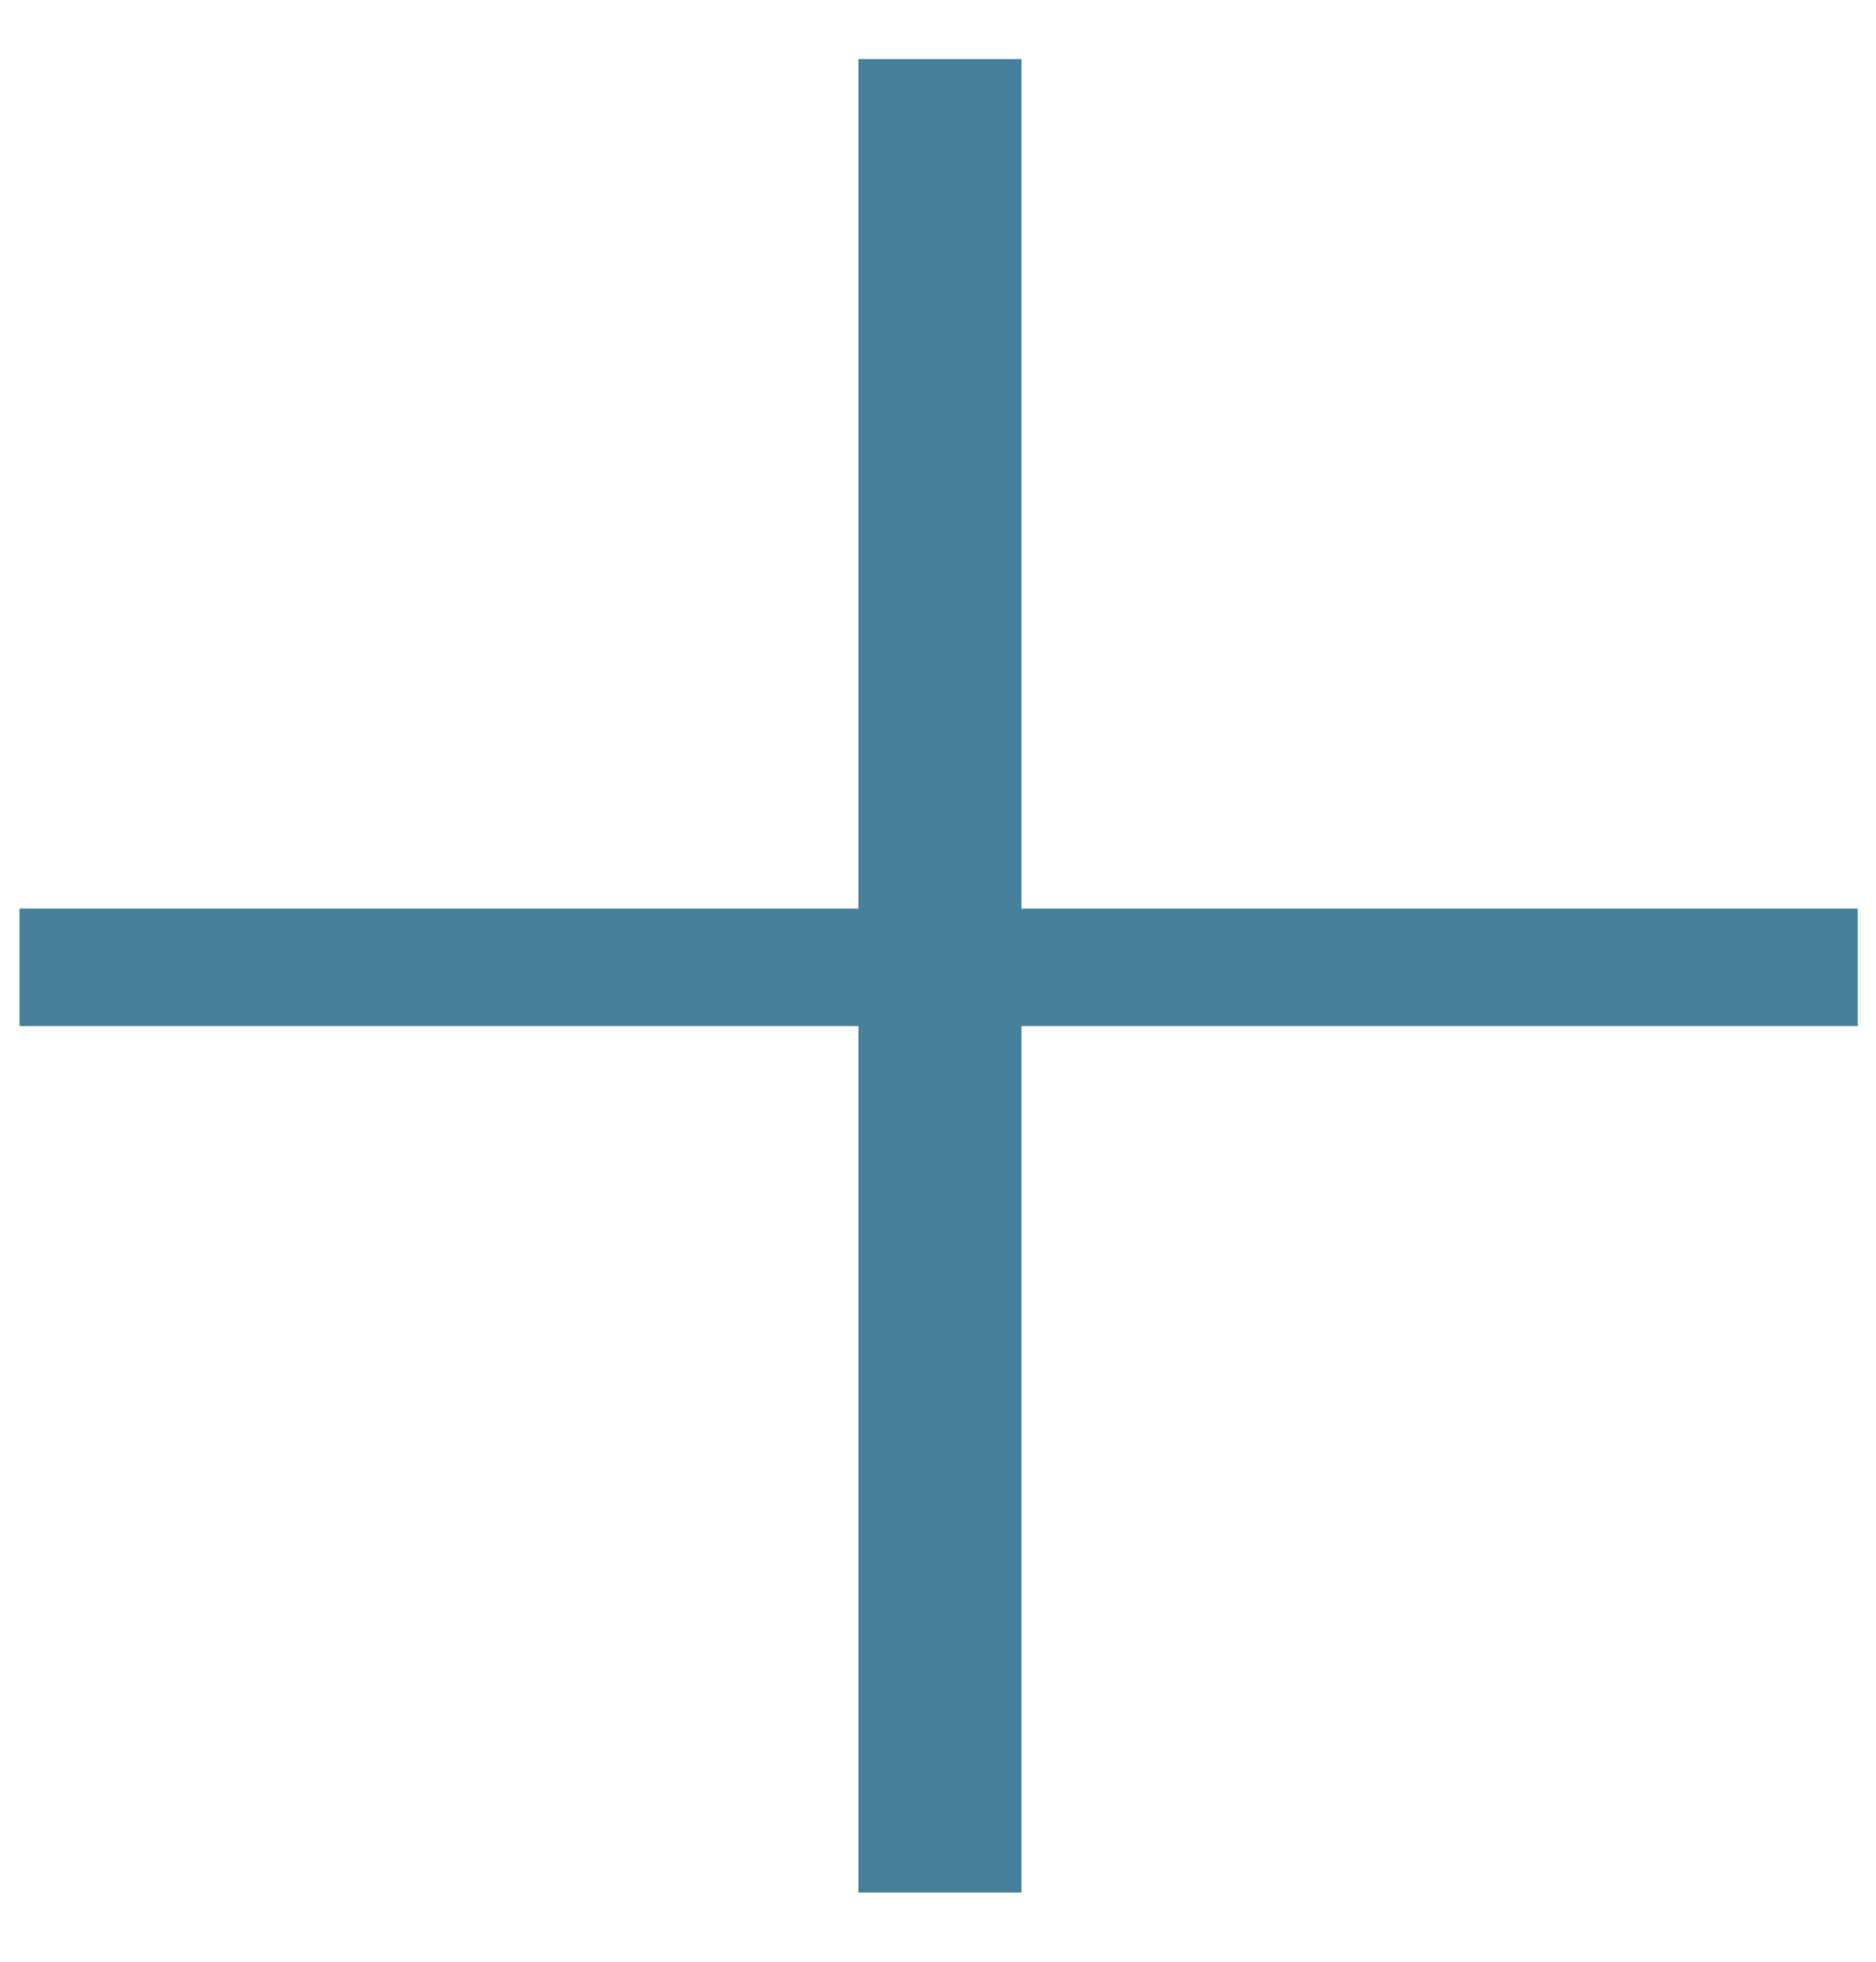 <?xml version="1.0" encoding="UTF-8"?> <svg xmlns="http://www.w3.org/2000/svg" width="22" height="23" viewBox="0 0 22 23" fill="none"> <path d="M0.229 12.03V10.653H10.067V0.693H11.979V10.653H21.786V12.03H11.979V22.189H10.067V12.03H0.229Z" fill="#46809A"></path> </svg> 